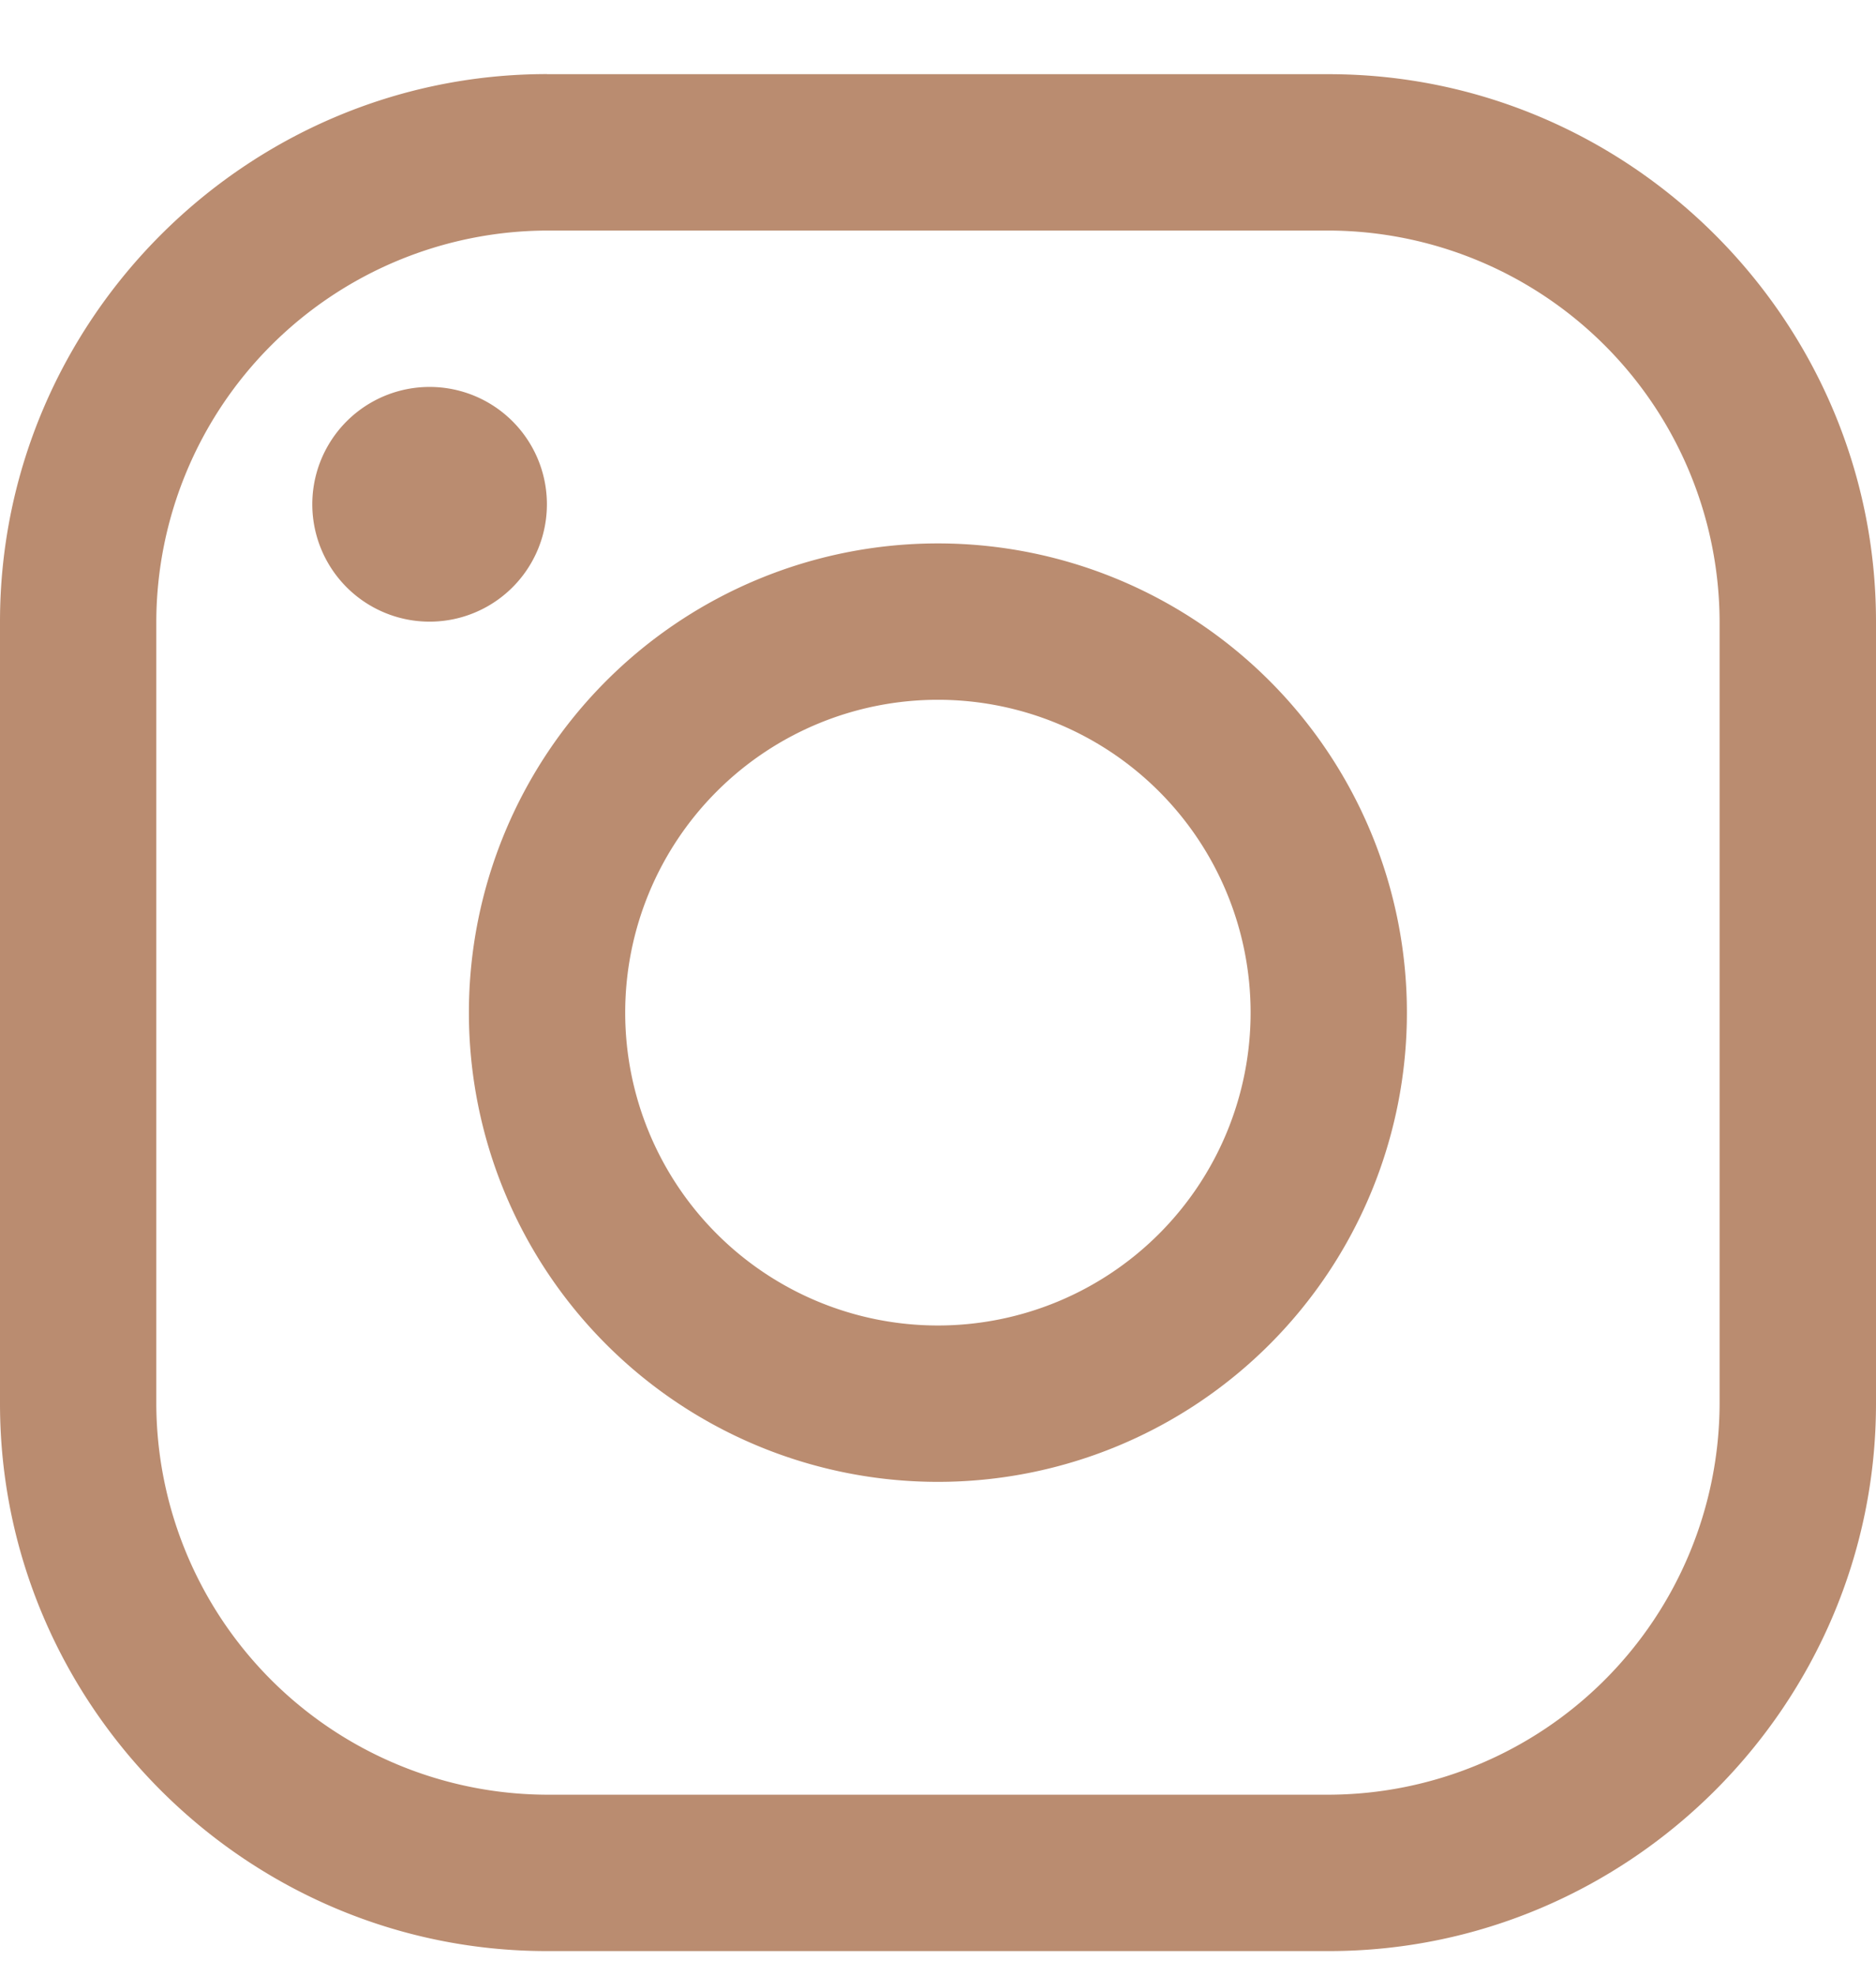 <svg width="19" height="20" viewBox="0 0 19 20" fill="none" xmlns="http://www.w3.org/2000/svg"><g clip-path="url(#clip0_2485_3035)" fill="#BA8C70"><path d="M5.541 2.334a3.97 3.97 0 00-3.958 3.959v7.916a3.97 3.97 0 003.958 3.959h7.917a3.97 3.97 0 003.958-3.959V6.293a3.97 3.97 0 00-3.958-3.959H5.54zm0-1.583h7.917C16.506.751 19 3.245 19 6.293v7.916c0 3.048-2.494 5.542-5.542 5.542H5.54c-3.047 0-5.54-2.494-5.54-5.542V6.293C0 3.245 2.493.75 5.54.75z"/><path d="M4.354 6.293a1.188 1.188 0 10-.006 0h.006zm5.145.791a3.167 3.167 0 100 6.334 3.167 3.167 0 000-6.334zm0-1.583a4.75 4.75 0 110 9.5 4.75 4.75 0 010-9.5z"/></g><defs><clipPath id="clip0_2485_3035"><path fill="#fff" transform="matrix(-1 0 0 1 19 .751)" d="M0 0h19v19H0z"/></clipPath></defs></svg>